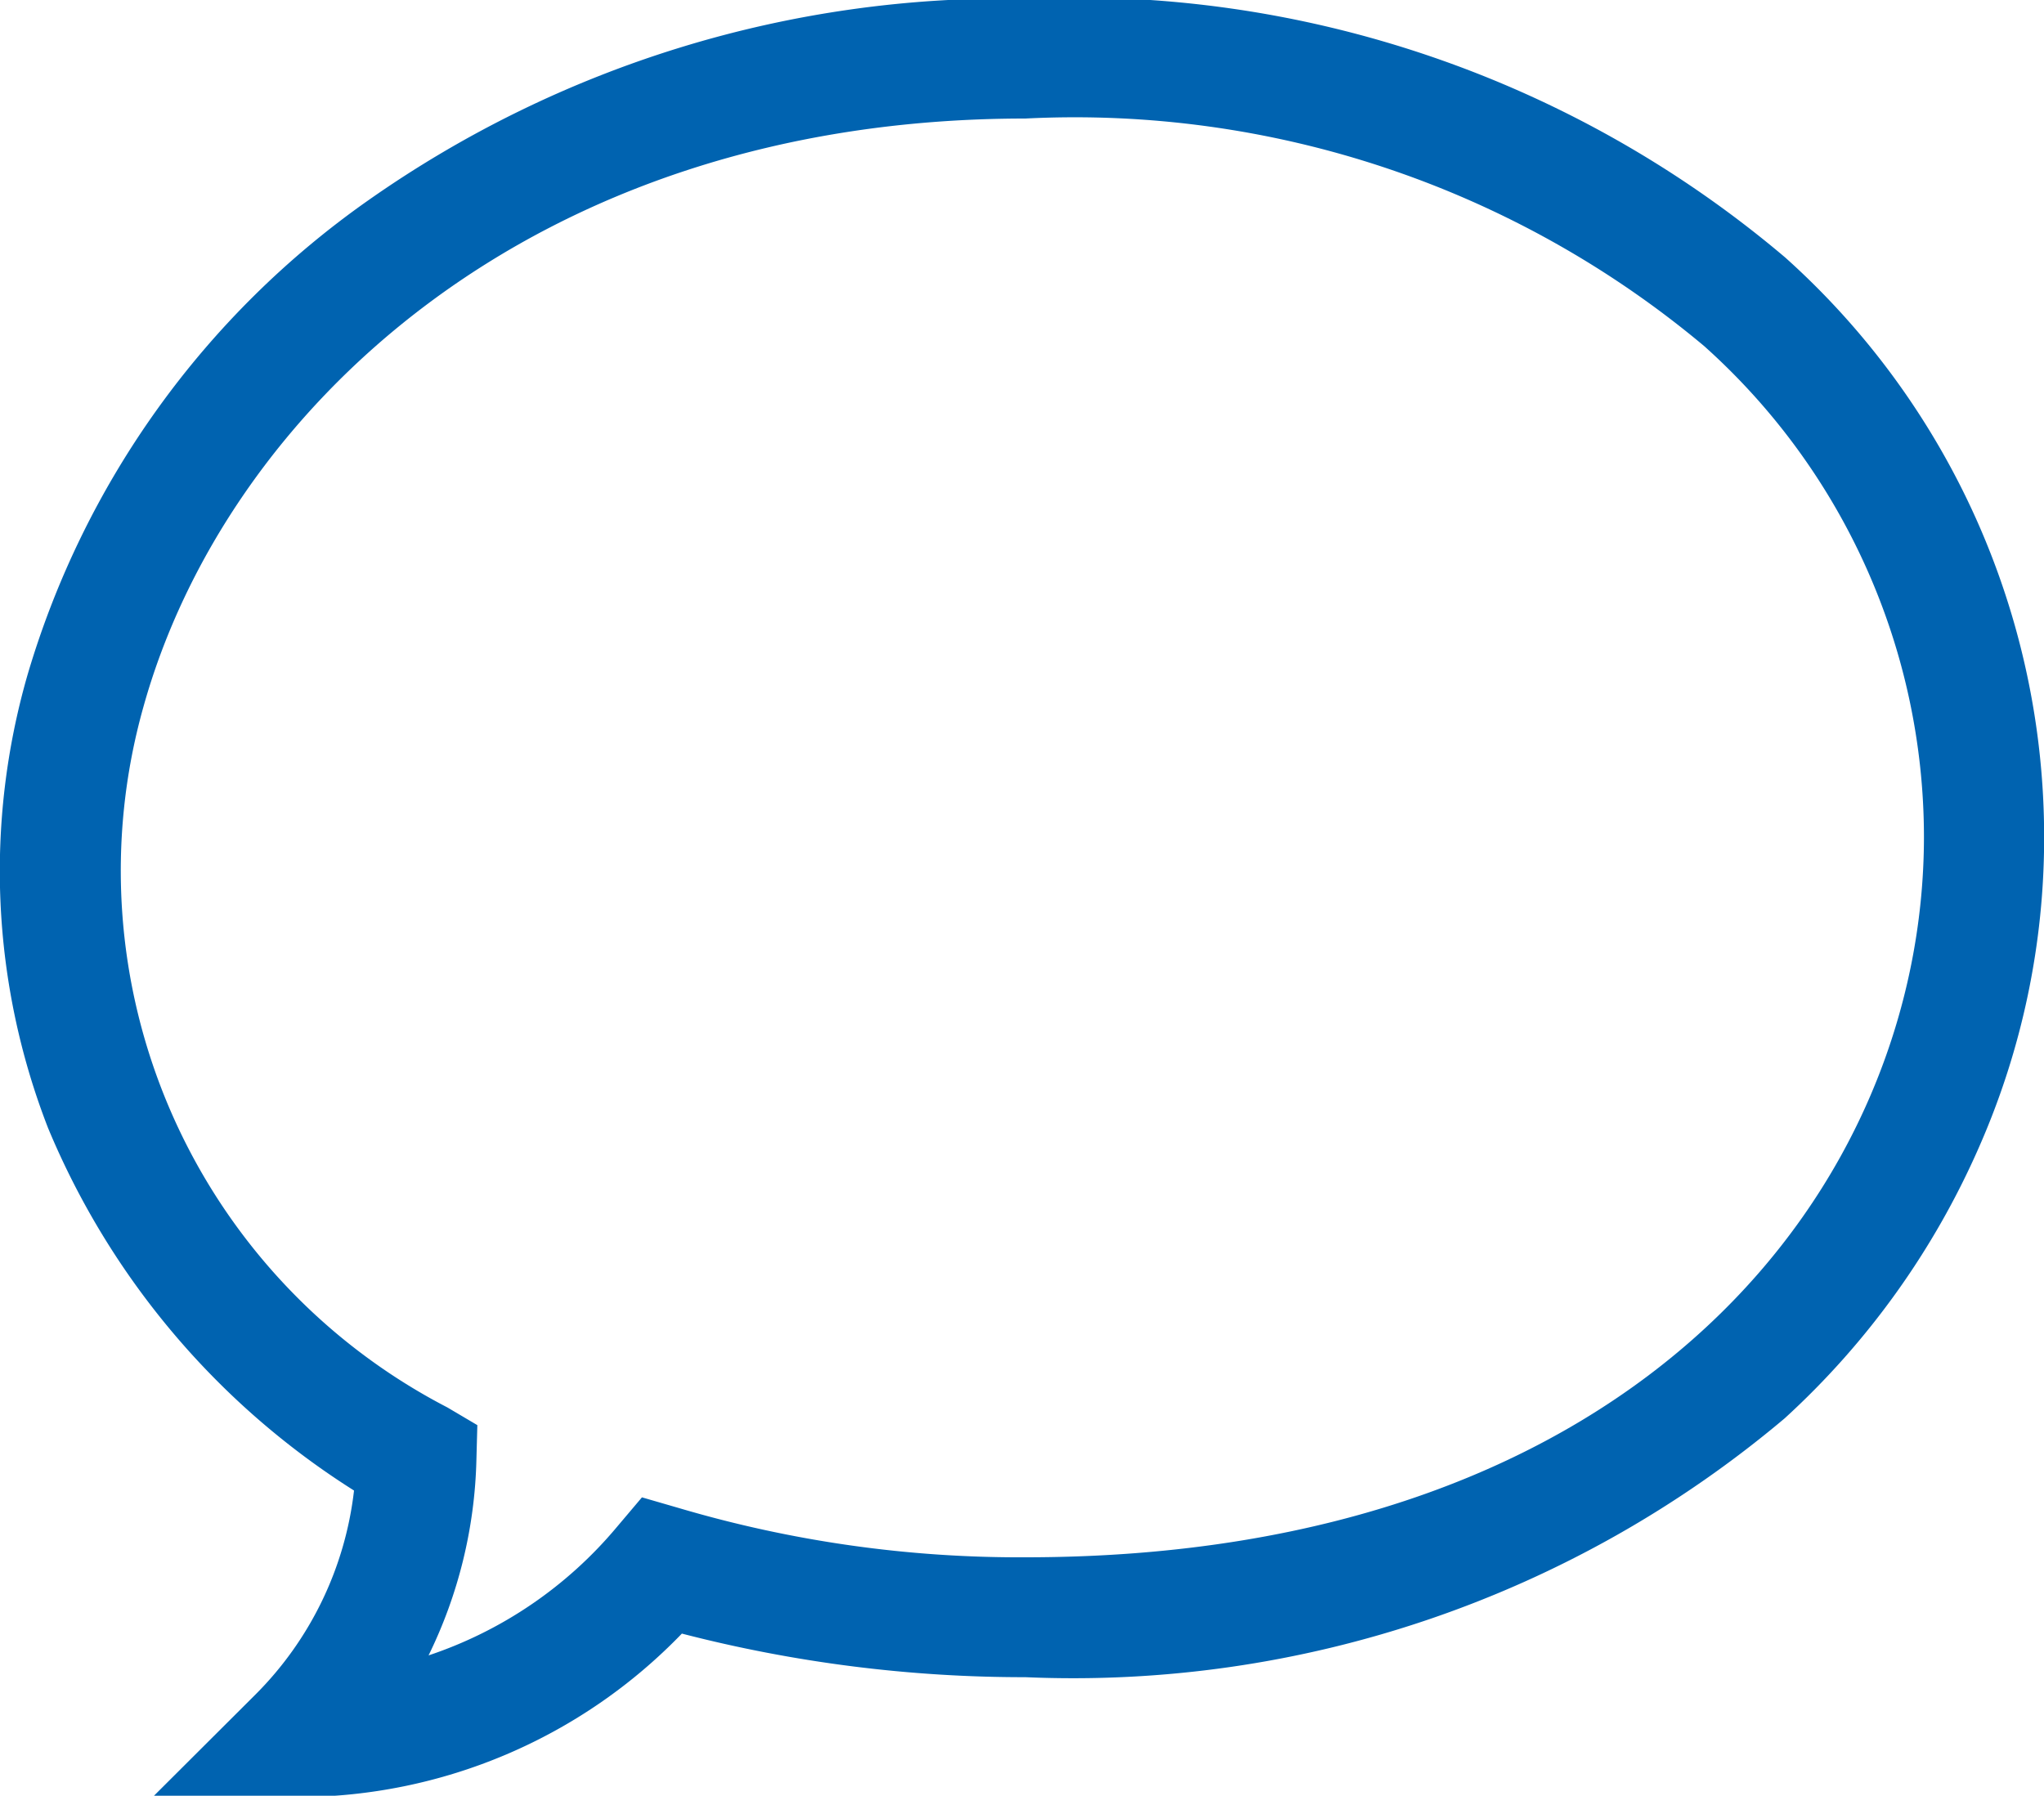 <svg xmlns="http://www.w3.org/2000/svg" width="15" height="13.18" viewBox="0 0 15 13.18">
  <defs>
    <style>
      .cls-1 {
        fill: #0063b0;
        fill-rule: evenodd;
      }
    </style>
  </defs>
  <path id="Vector" class="cls-1" d="M220.683,1539.6H219.62l0.752-.75a2.524,2.524,0,0,0,.726-1.5,5.767,5.767,0,0,1-2.245-2.66,5.2,5.2,0,0,1-.15-3.33,6.5,6.5,0,0,1,2.5-3.48,8.144,8.144,0,0,1,4.823-1.48,8.053,8.053,0,0,1,5.575,1.9,5.711,5.711,0,0,1,1.9,4.25,5.633,5.633,0,0,1-.478,2.28,5.9,5.9,0,0,1-1.426,1.99,8.1,8.1,0,0,1-5.571,1.9,10.03,10.03,0,0,1-2.522-.32,3.923,3.923,0,0,1-2.82,1.2h0Zm5.342-12.32c-3.641,0-5.875,2.17-6.473,4.32a4.436,4.436,0,0,0,2.231,5.14l0.22,0.13-0.007.26a3.442,3.442,0,0,1-.351,1.43,3.068,3.068,0,0,0,1.38-.94l0.186-.22,0.276,0.08a8.807,8.807,0,0,0,2.538.36c4.53,0,6.594-2.74,6.594-5.29a4.838,4.838,0,0,0-1.613-3.6,7.191,7.191,0,0,0-4.981-1.67h0Z" transform="translate(-218.5 -1526.41)"/>
</svg>
